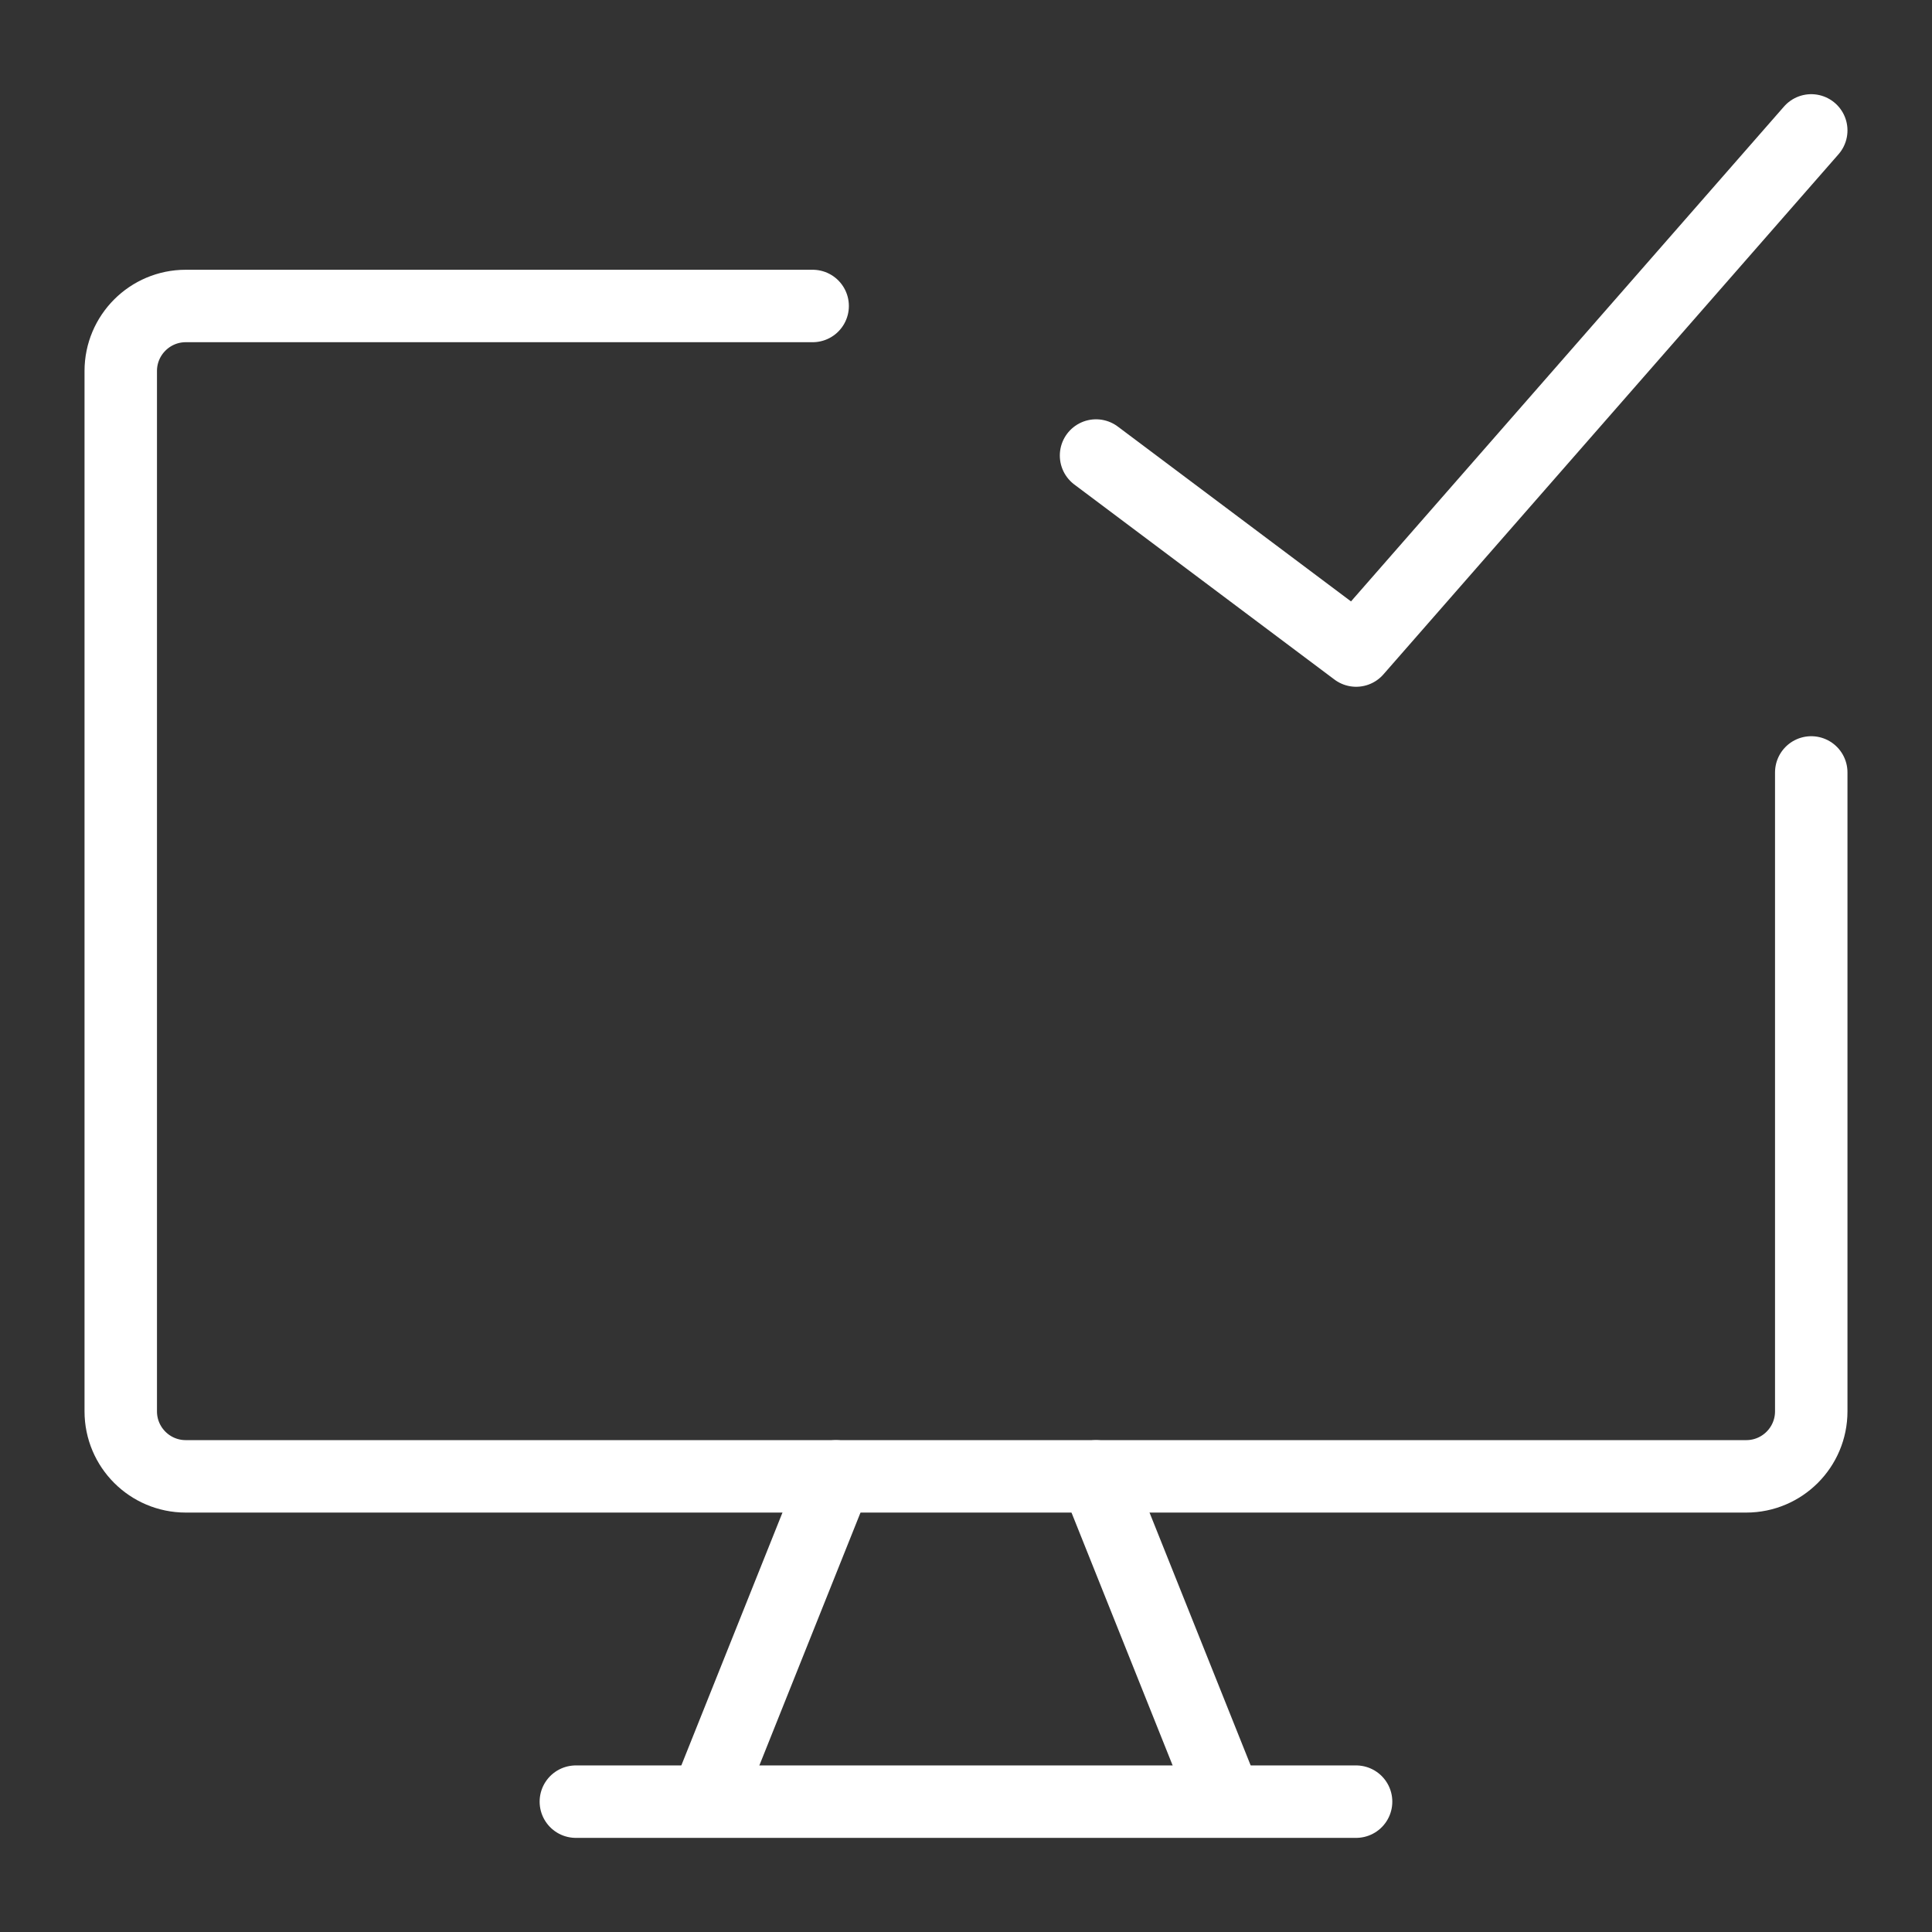 <svg width="32" height="32" viewBox="0 0 32 32" fill="none" xmlns="http://www.w3.org/2000/svg">
<rect x="0" y="0" width="32" height="32" fill="#333333" stroke="none"/>
<path d="M13.46 5.068H3.077C2.482 5.068 2 5.551 2 6.145V23.376C2 23.971 2.482 24.453 3.077 24.453H28.923C29.518 24.453 30 23.971 30 23.376V12.794" stroke="white" stroke-width="1.2" stroke-linecap="round" stroke-linejoin="round"/>
<path d="M13.846 24.454L11.692 29.839" stroke="white" stroke-width="1.2" stroke-linecap="round" stroke-linejoin="round"/>
<path d="M18.154 24.454L20.308 29.839" stroke="white" stroke-width="1.2" stroke-linecap="round" stroke-linejoin="round"/>
<path d="M9.538 29.841H22.461" stroke="white" stroke-width="1.2" stroke-linecap="round" stroke-linejoin="round"/>
<path d="M18.154 7.545L22.462 10.775L30 2.16" stroke="white" stroke-width="1.2" stroke-linecap="round" stroke-linejoin="round"/>
</svg>
